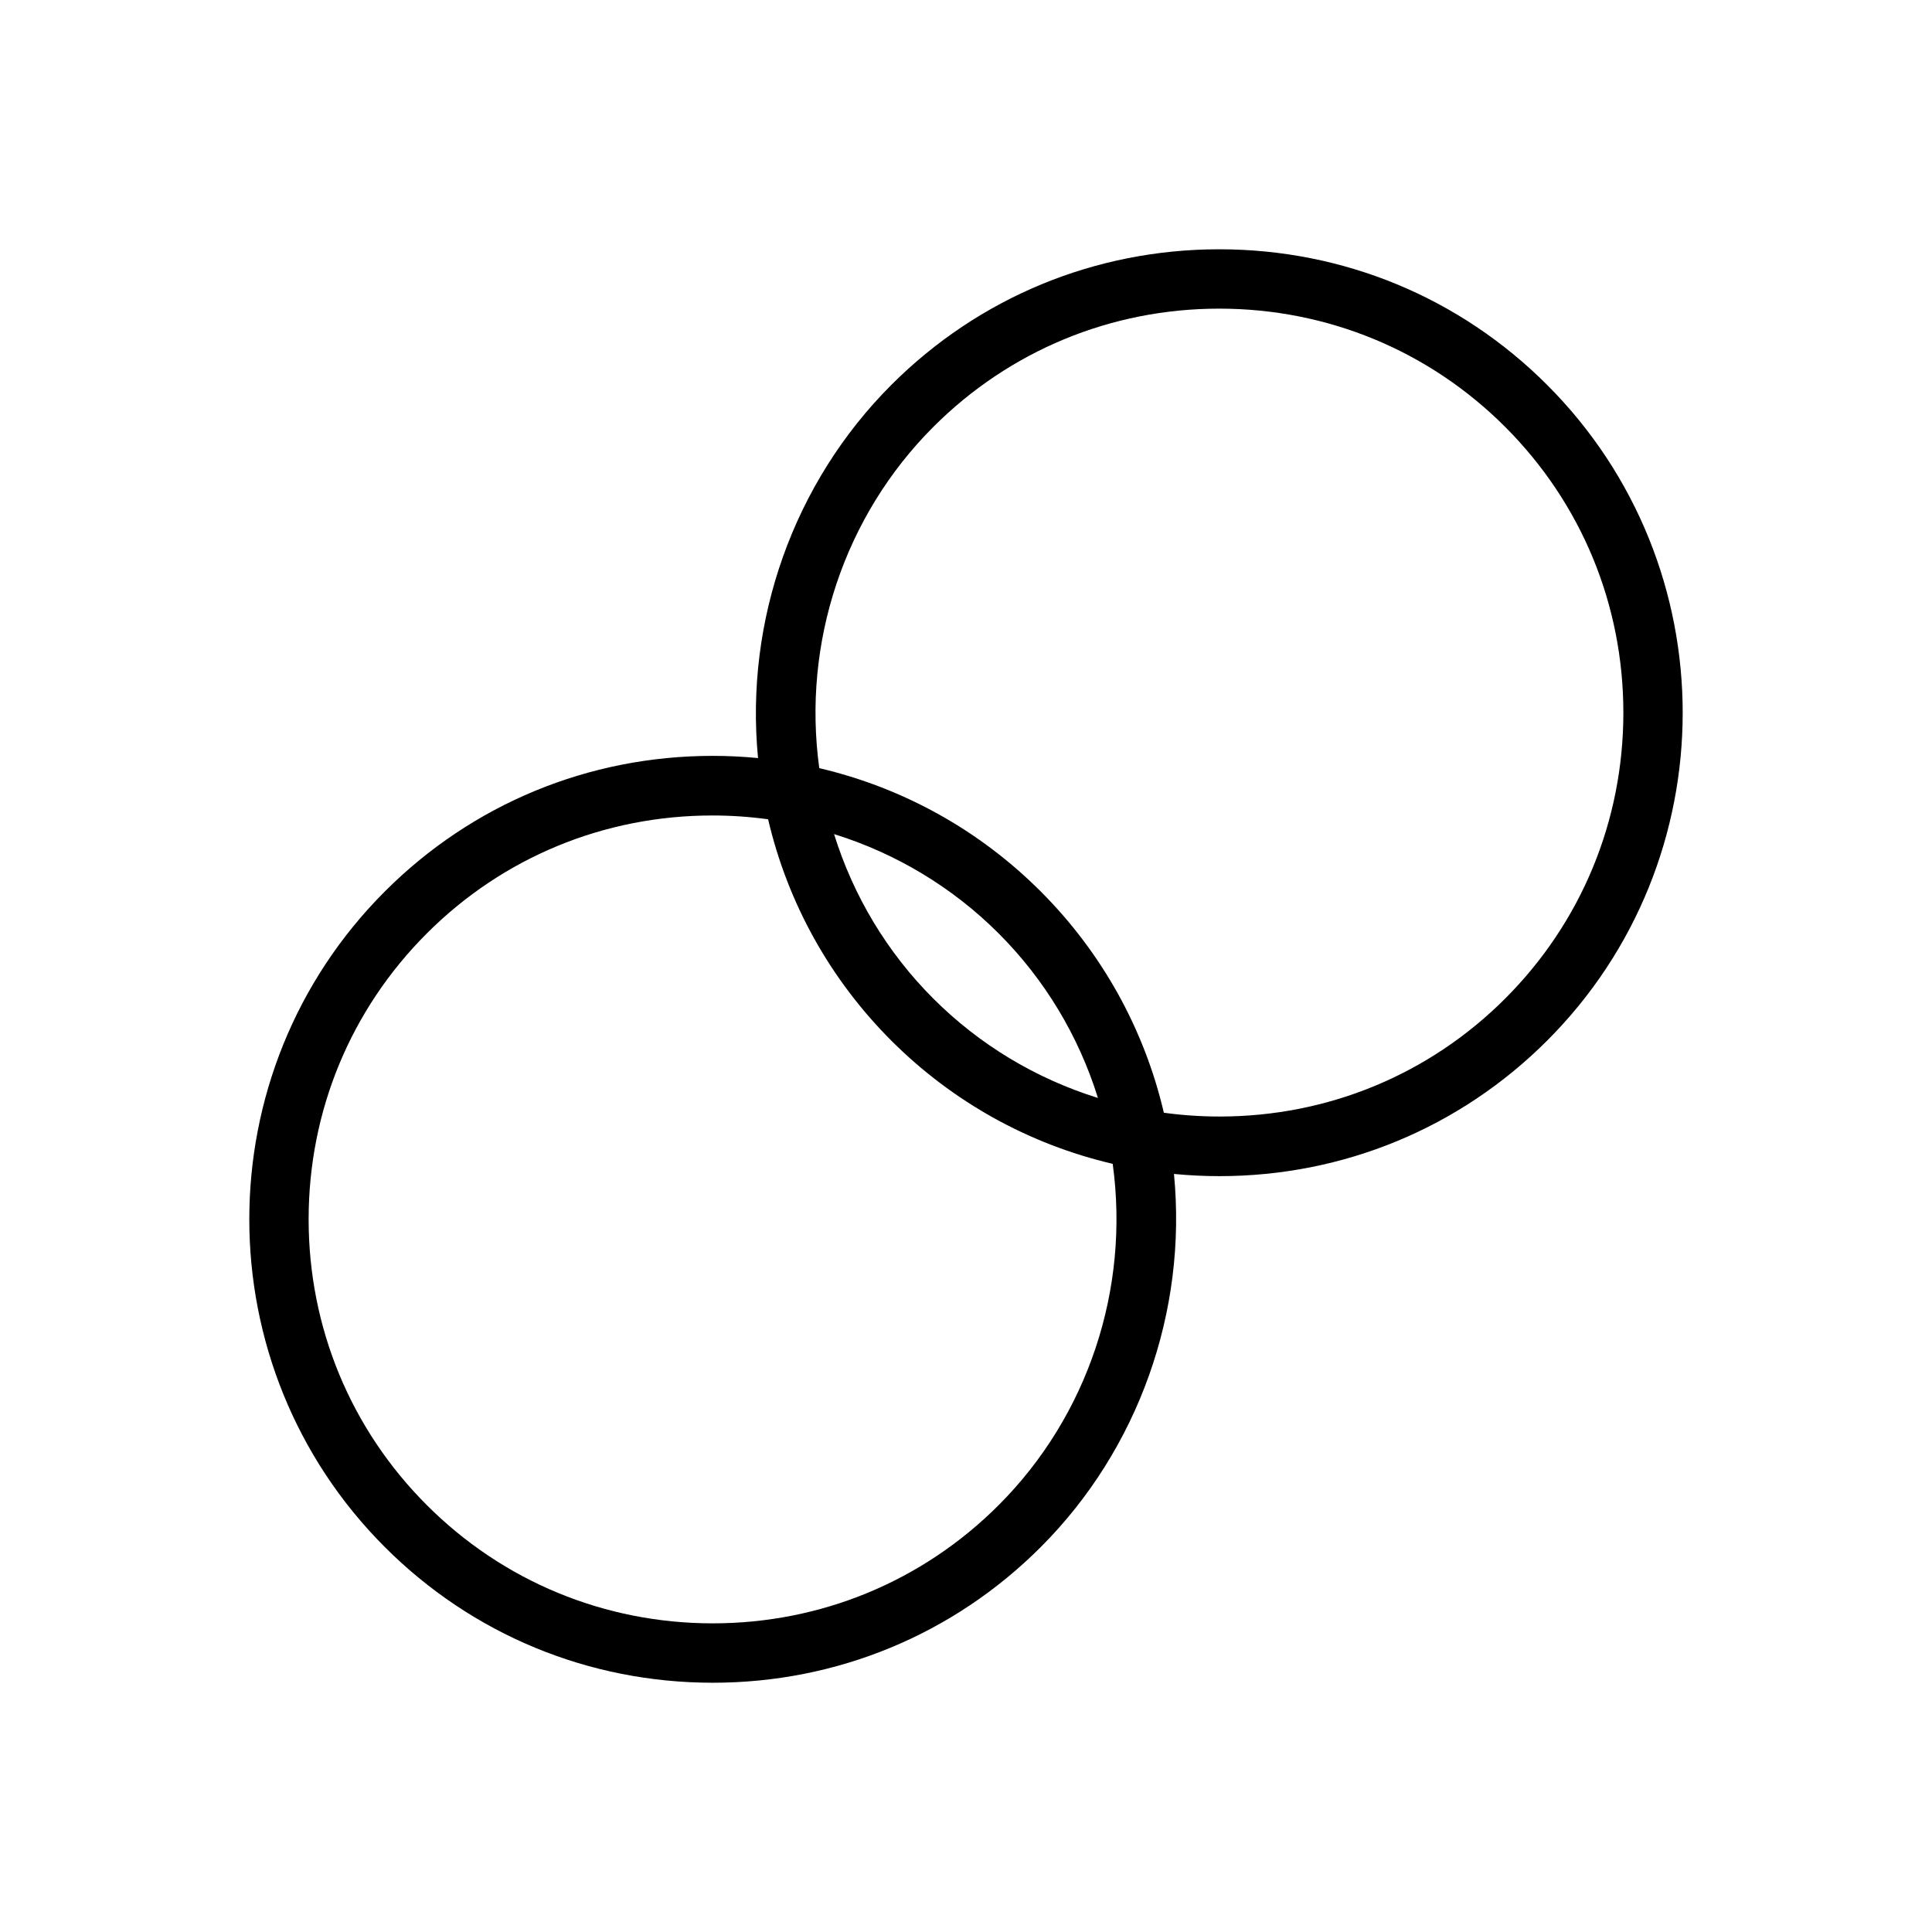 <?xml version="1.0" encoding="UTF-8"?>
<!-- Uploaded to: ICON Repo, www.svgrepo.com, Generator: ICON Repo Mixer Tools -->
<svg fill="#000000" width="800px" height="800px" version="1.1" viewBox="144 144 512 512" xmlns="http://www.w3.org/2000/svg">
 <path d="m554 246c-23.172-23.176-54.027-35.938-86.891-35.938s-63.723 12.762-86.891 35.934c-25.914 25.914-38.855 62.453-35.328 98.898-4-0.387-8.02-0.582-12.023-0.582-32.859 0-63.707 12.754-86.863 35.914-47.914 47.91-47.914 125.87-0.004 173.78 23.176 23.176 54.039 35.938 86.898 35.938 32.863 0 63.723-12.762 86.898-35.938 25.914-25.914 38.852-62.453 35.32-98.898 4 0.383 8.02 0.582 12.027 0.582h0.004c32.852 0 63.699-12.758 86.859-35.914 47.902-47.902 47.902-125.86-0.008-173.78zm-145.35 296.88c-20.203 20.203-47.113 31.324-75.766 31.324-28.652 0-55.555-11.121-75.762-31.324-20.203-20.203-31.332-47.113-31.332-75.762 0-28.652 11.125-55.562 31.332-75.762 20.148-20.152 47.016-31.246 75.672-31.246 4.922 0 9.875 0.336 14.762 1.008 5.211 22.246 16.453 42.461 32.652 58.656 16.199 16.199 36.414 27.441 58.672 32.66 4.562 33.23-6.598 66.812-30.23 90.445zm-43.617-177.84c16.488 5.137 31.43 14.137 43.617 26.324 12.188 12.18 21.18 27.129 26.32 43.609-16.484-5.137-31.426-14.133-43.617-26.324-12.191-12.184-21.188-27.125-26.32-43.609zm177.84 43.605c-20.152 20.152-47.027 31.246-75.676 31.246-4.922 0-9.871-0.336-14.762-1.004-5.207-22.246-16.453-42.461-32.652-58.664-16.195-16.199-36.41-27.441-58.668-32.66-4.555-33.23 6.606-66.809 30.238-90.438 20.203-20.203 47.113-31.332 75.762-31.332 28.648 0 55.555 11.125 75.762 31.332 20.203 20.211 31.332 47.113 31.332 75.762-0.008 28.652-11.137 55.559-31.336 75.758z"/>
</svg>